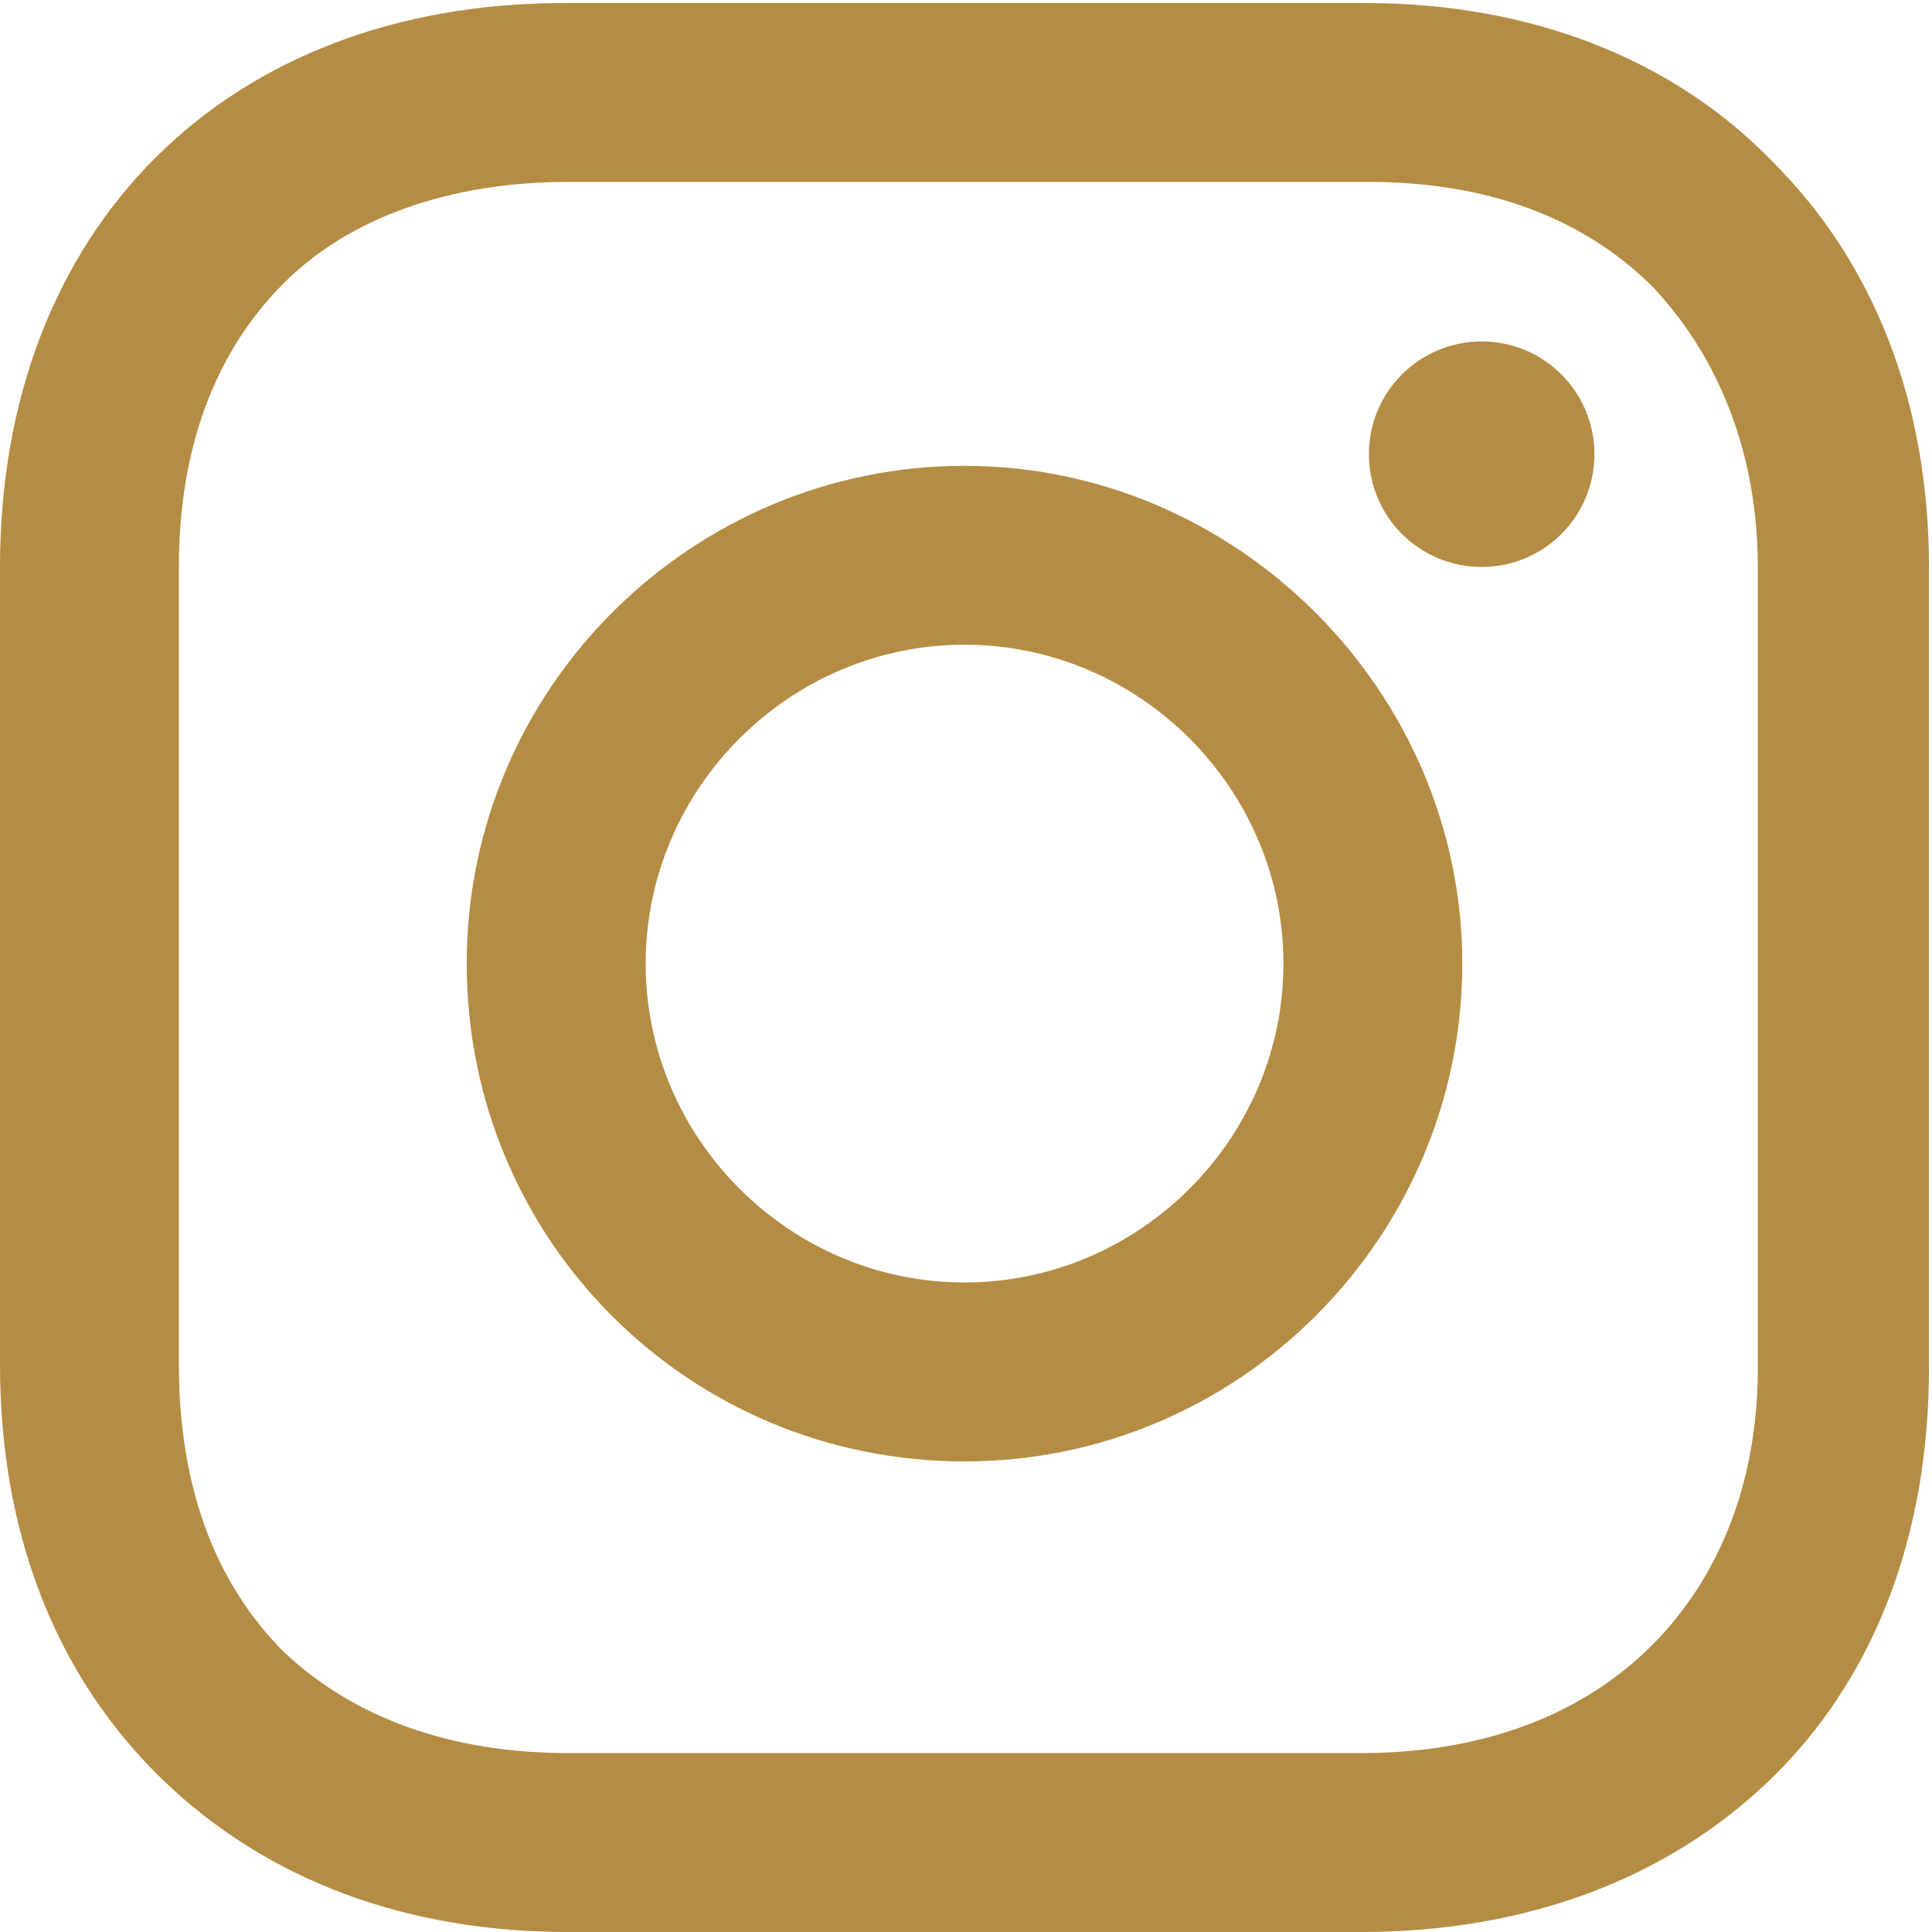 <svg width="26" height="26" viewBox="0 0 26 26" fill="none" xmlns="http://www.w3.org/2000/svg">
<path d="M12.98 6.269C9.317 6.269 6.281 9.252 6.281 12.968C6.281 16.683 9.264 19.667 12.98 19.667C16.696 19.667 19.679 16.631 19.679 12.968C19.679 9.304 16.644 6.269 12.98 6.269ZM12.98 17.259C10.625 17.259 8.689 15.323 8.689 12.968C8.689 10.612 10.625 8.676 12.98 8.676C15.335 8.676 17.272 10.612 17.272 12.968C17.272 15.323 15.335 17.259 12.98 17.259Z" fill="#B58C43"/>
<path d="M19.94 4.595C20.778 4.595 21.457 5.274 21.457 6.112C21.457 6.951 20.778 7.63 19.94 7.63C19.101 7.63 18.422 6.951 18.422 6.112C18.422 5.274 19.101 4.595 19.94 4.595Z" fill="#B58C43"/>
<path d="M23.865 2.187C22.505 0.774 20.568 0.041 18.37 0.041H7.589C3.035 0.041 0 3.076 0 7.63V18.359C0 20.609 0.733 22.546 2.198 23.959C3.611 25.319 5.495 26 7.641 26H18.318C20.568 26 22.452 25.267 23.813 23.959C25.226 22.598 25.959 20.661 25.959 18.411V7.63C25.959 5.432 25.226 3.548 23.865 2.187ZM23.656 18.411C23.656 20.033 23.08 21.342 22.138 22.232C21.196 23.121 19.888 23.592 18.318 23.592H7.641C6.071 23.592 4.763 23.121 3.821 22.232C2.878 21.289 2.407 19.981 2.407 18.359V7.63C2.407 6.06 2.878 4.751 3.821 3.809C4.71 2.92 6.071 2.448 7.641 2.448H18.422C19.992 2.448 21.301 2.92 22.243 3.862C23.133 4.804 23.656 6.112 23.656 7.63V18.411Z" fill="#B58C43"/>
</svg>
